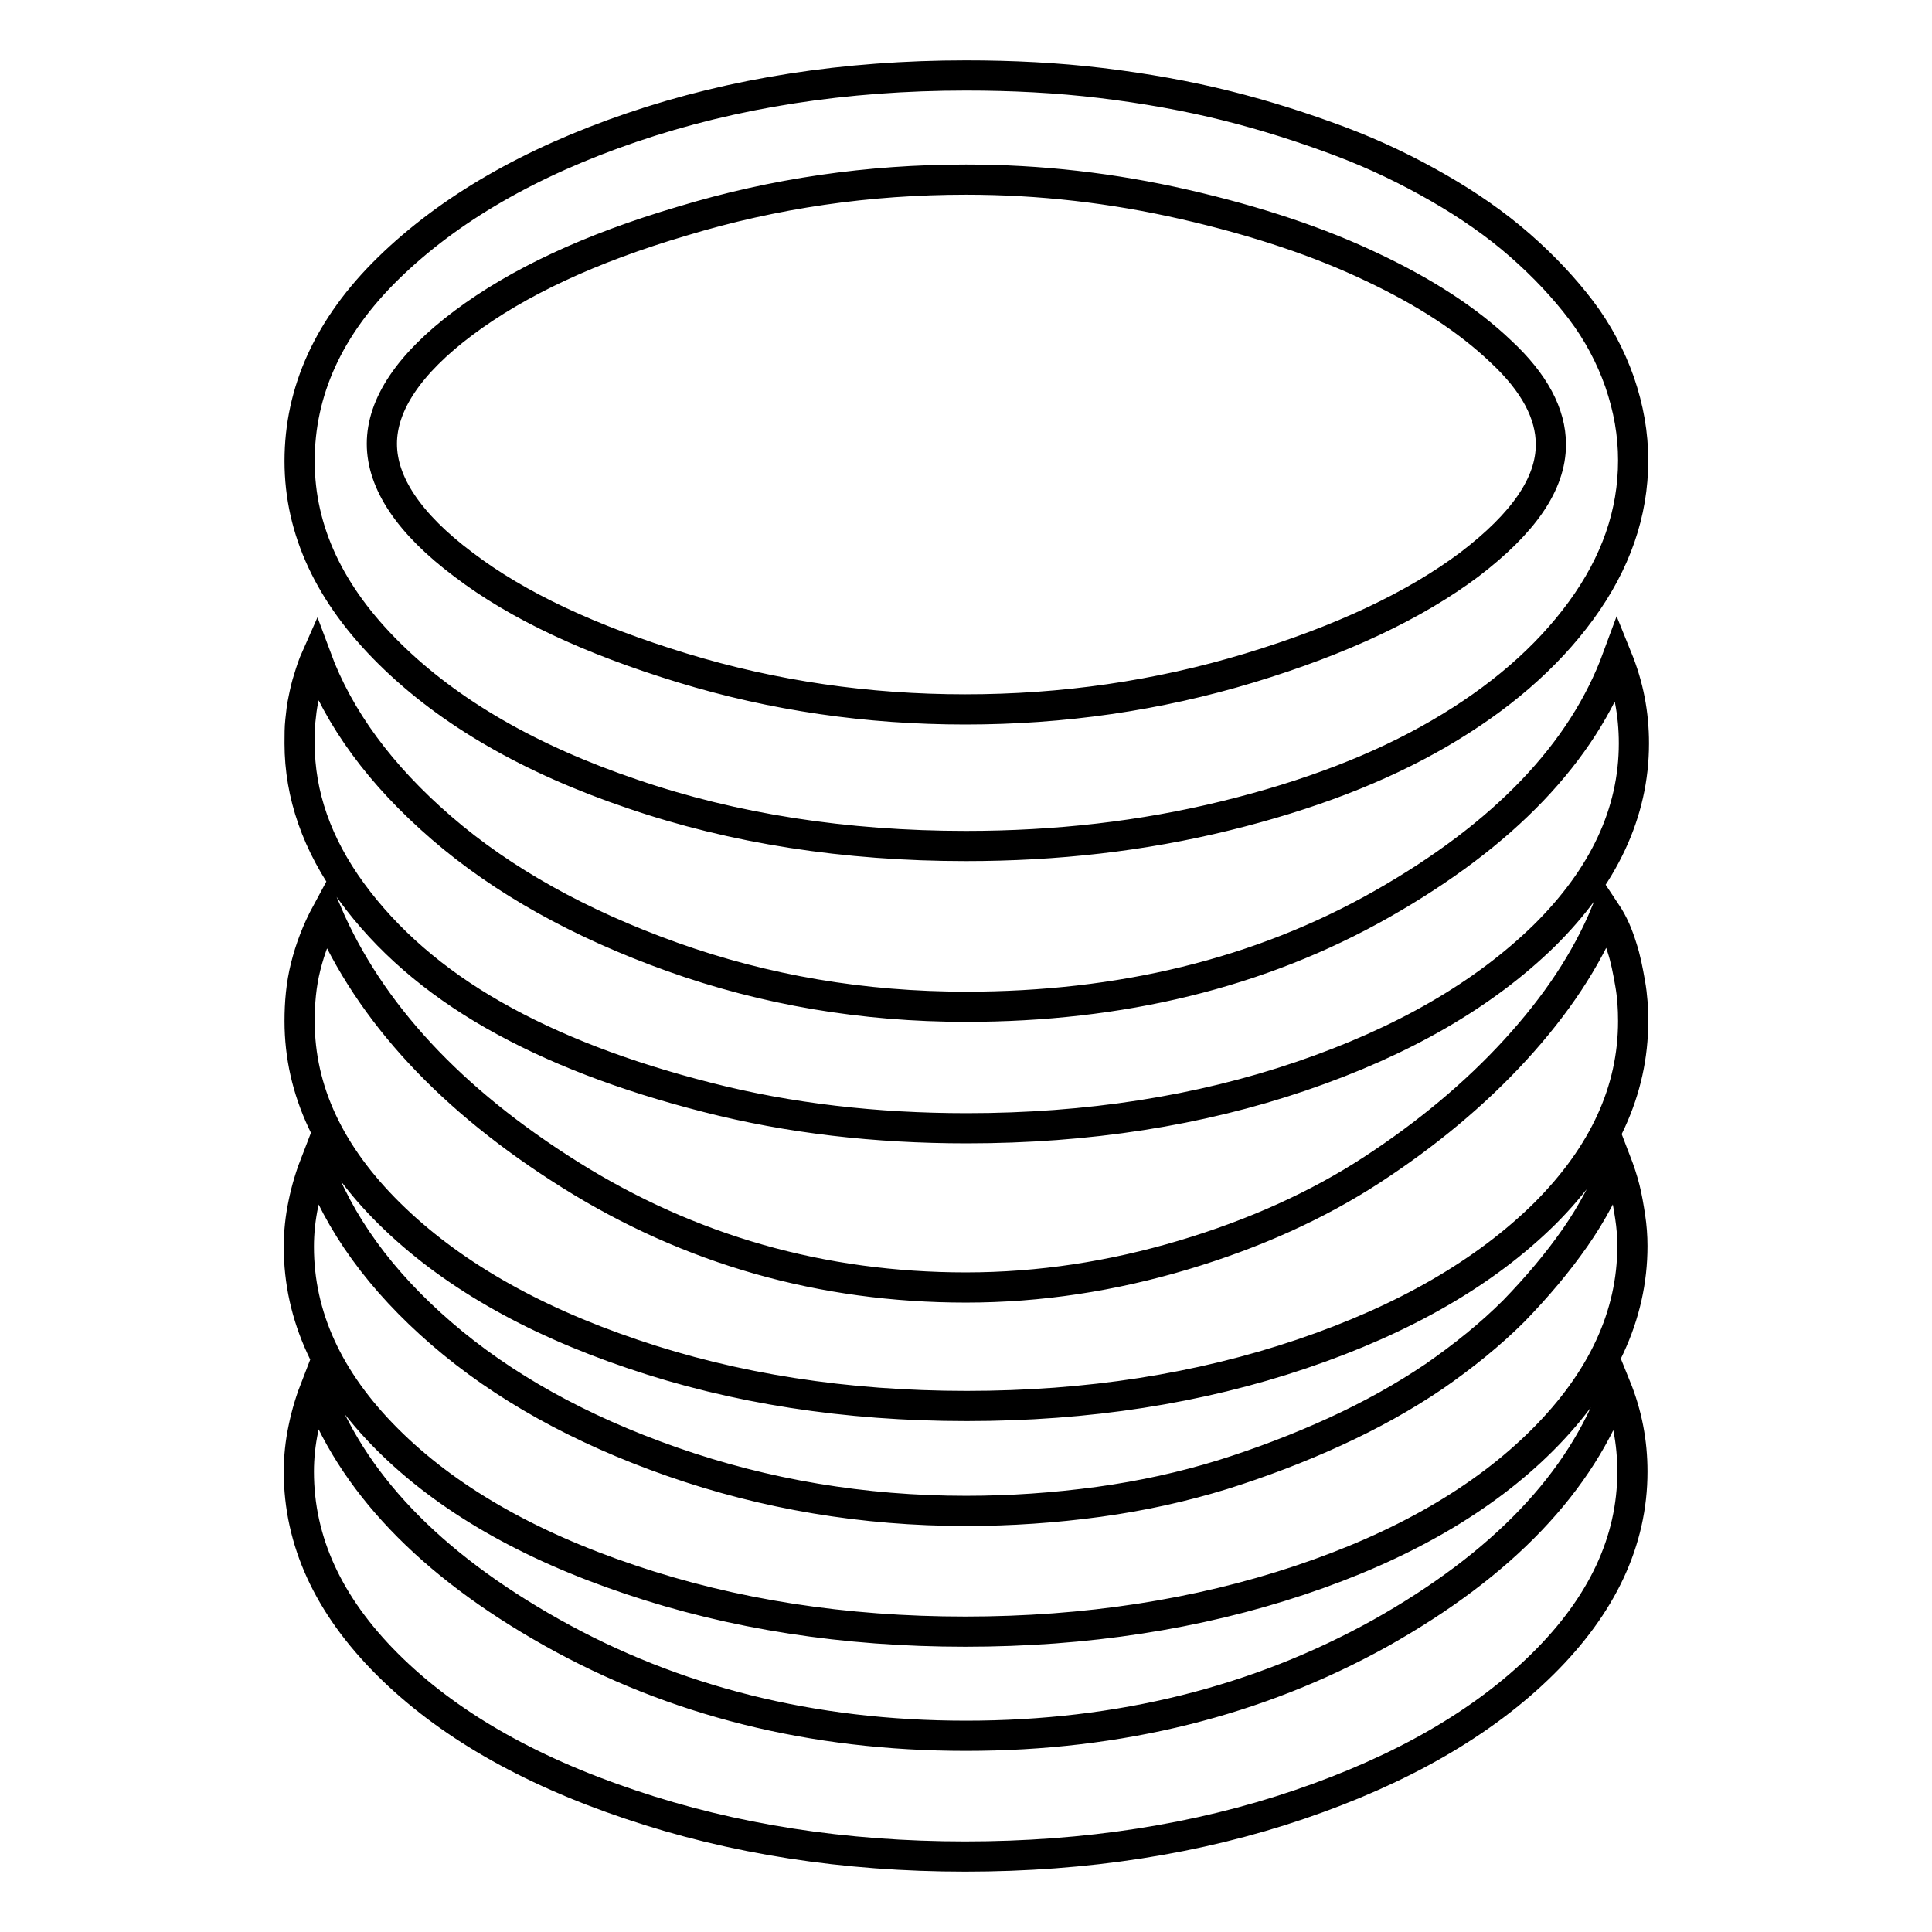 <?xml version="1.0" encoding="utf-8"?>
<!-- Svg Vector Icons : http://www.onlinewebfonts.com/icon -->
<!DOCTYPE svg PUBLIC "-//W3C//DTD SVG 1.1//EN" "http://www.w3.org/Graphics/SVG/1.1/DTD/svg11.dtd">
<svg version="1.1" xmlns="http://www.w3.org/2000/svg" xmlns:xlink="http://www.w3.org/1999/xlink" x="0px" y="0px" viewBox="0 0 256 256" enable-background="new 0 0 256 256" xml:space="preserve">
<g> <path stroke-width="4" fill-opacity="0" stroke="#000000"  d="M128,112.1c12,0,23.4-1.3,34.4-4c11-2.7,20.4-6.3,28.3-10.9c7.9-4.6,14.2-10,18.8-16.3 c4.6-6.3,6.9-12.9,6.9-19.9c0-3.5-0.6-6.9-1.8-10.4c-1.2-3.4-2.9-6.6-5.1-9.5c-2.2-2.9-4.9-5.8-8.1-8.6c-3.2-2.8-6.8-5.3-10.8-7.6 c-4-2.3-8.3-4.4-13.1-6.2c-4.8-1.8-9.8-3.4-15-4.7c-5.2-1.3-10.8-2.3-16.6-3S134.1,10,128,10c-16,0-30.8,2.3-44.3,6.9 c-13.5,4.6-24.2,10.8-32.2,18.6S39.7,51.9,39.7,61.1s4,17.7,11.9,25.5s18.6,14,32.2,18.6C97.2,109.8,112,112.1,128,112.1L128,112.1 z M128,23.8c9.8,0,19.4,1.1,29,3.3c9.6,2.2,17.9,5,24.8,8.3c7,3.3,12.7,7,17.1,11.2c4.4,4.1,6.6,8.2,6.6,12.3 c0,5.2-3.6,10.4-10.8,15.9c-7.2,5.4-16.9,10-29.1,13.7c-12.2,3.7-24.8,5.5-37.7,5.5c-12.9,0-25.4-1.8-37.5-5.5s-21.8-8.2-29-13.7 c-7.2-5.4-10.8-10.8-10.8-16s3.6-10.6,10.8-16c7.2-5.4,16.8-9.9,29-13.5C102.6,25.6,115.1,23.8,128,23.8L128,23.8z M128,133.4 c-13.6,0-26.6-2.2-38.9-6.6c-12.3-4.4-22.5-10.1-30.6-17.1c-8.1-7-13.6-14.5-16.6-22.6c-0.4,0.9-0.7,1.8-1,2.8 c-0.3,0.9-0.5,1.8-0.7,2.8c-0.2,0.9-0.3,1.8-0.4,2.8c-0.1,0.9-0.1,1.9-0.1,3c0,6.8,2.3,13.4,6.9,19.7c4.6,6.3,10.9,11.8,18.8,16.3 c7.9,4.5,17.3,8.1,28.3,10.9c10.9,2.8,22.4,4.1,34.4,4.1c16,0,30.8-2.3,44.3-6.9c13.5-4.6,24.2-10.8,32.2-18.6 c7.9-7.8,11.9-16.3,11.9-25.5c0-3.9-0.7-7.6-2.2-11.3c-4.6,12.5-15,23.4-31.2,32.6S148.4,133.4,128,133.4L128,133.4L128,133.4z  M128,170.6c-19.1,0-36.6-5-52.4-14.9S49,134.2,43.3,120.9c-1.3,2.4-2.2,4.8-2.8,7.2c-0.6,2.4-0.8,4.8-0.8,7.2 c0,9.2,4,17.7,11.9,25.5c7.9,7.8,18.6,14,32.2,18.6c13.5,4.6,28.3,6.9,44.3,6.9c16,0,30.8-2.3,44.4-6.9 c13.6-4.6,24.3-10.8,32.2-18.6c7.8-7.8,11.7-16.3,11.7-25.5c0-1.7-0.1-3.3-0.4-5c-0.3-1.7-0.6-3.3-1.1-4.8 c-0.5-1.6-1.1-3.1-2.1-4.6c-2.6,6.3-6.6,12.3-12,18.2c-5.4,5.9-11.8,11.2-19,15.9s-15.6,8.5-25,11.3S137.8,170.6,128,170.6 L128,170.6L128,170.6z M128,200.2c-13.6,0-26.6-2.2-38.9-6.5c-12.3-4.3-22.5-10-30.6-17c-8.1-7-13.6-14.6-16.6-22.9 c-0.7,1.8-1.3,3.7-1.7,5.7c-0.4,1.9-0.6,3.8-0.6,5.7c0,9.2,3.9,17.7,11.7,25.5c7.8,7.8,18.5,14,32.2,18.6 c13.6,4.6,28.4,6.9,44.4,6.9s30.8-2.3,44.3-6.8c13.5-4.5,24.3-10.7,32.2-18.6c7.9-7.9,11.9-16.5,11.9-25.7c0-1.3-0.1-2.6-0.3-3.9 c-0.2-1.3-0.4-2.5-0.7-3.7c-0.3-1.2-0.7-2.4-1.2-3.7c-1.3,3.5-3.1,6.9-5.4,10.2c-2.3,3.3-5,6.5-8.1,9.7c-3.1,3.1-6.7,6-10.6,8.7 c-4,2.7-8.3,5.1-13.1,7.3c-4.8,2.2-9.8,4.1-14.9,5.7c-5.2,1.6-10.6,2.8-16.4,3.6C139.7,199.8,133.9,200.2,128,200.2L128,200.2 L128,200.2z M128,230c-20.4,0-38.7-4.6-54.9-13.7c-16.2-9.1-26.6-20-31.2-32.7c-0.7,1.8-1.3,3.7-1.7,5.7c-0.4,1.9-0.6,3.8-0.6,5.7 c0,9.2,3.9,17.7,11.7,25.5c7.8,7.8,18.5,14,32.2,18.6c13.6,4.6,28.4,6.9,44.4,6.9s30.8-2.3,44.3-6.9c13.5-4.6,24.3-10.8,32.2-18.6 c7.9-7.8,11.9-16.3,11.9-25.5c0-3.9-0.7-7.6-2.2-11.3c-4.6,12.7-15,23.6-31.2,32.7C166.7,225.4,148.4,230,128,230L128,230L128,230z "/></g>
</svg>